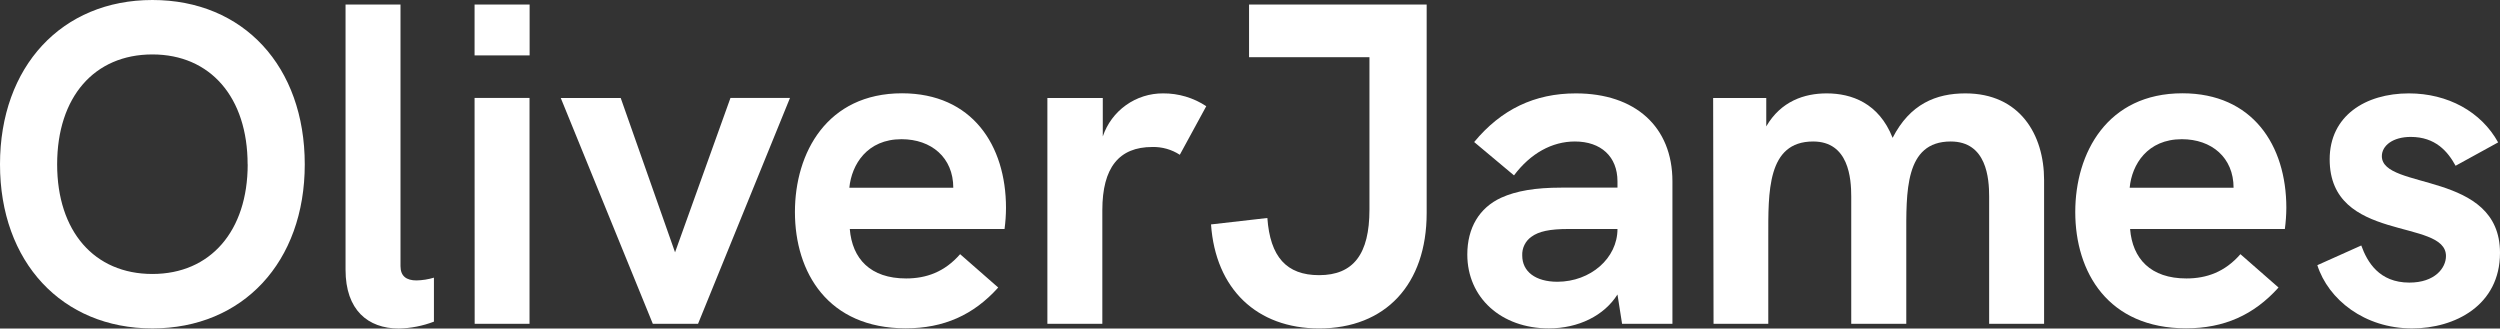 <svg width='1248' height='164' viewBox='0 0 1248 164' fill='none' xmlns='http://www.w3.org/2000/svg'><rect x="0" y="0" width="1248" height="164" fill="#333333" stroke="none"/><path d='M0 82.059C0 33.133 30.903 0 76.069 0C121.555 0 152.137 33.169 152.137 82.059C152.137 130.819 121.234 163.941 76.069 163.941C30.903 163.941 0 130.772 0 82.059ZM123.611 82.059C123.611 48.677 105.093 27.175 76.069 27.175C47.044 27.175 28.526 48.451 28.526 82.059C28.526 115.454 47.032 136.766 76.069 136.766C105.105 136.766 123.647 115.252 123.647 82.059H123.611Z' fill='white'/><path d='M172.497 134.661V2.272H199.93V132.853C199.93 137.872 202.889 139.989 207.917 139.989C210.866 139.925 213.793 139.461 216.617 138.609V160.563C210.992 162.716 205.036 163.879 199.014 164C183.658 163.941 172.497 154.795 172.497 134.661Z' fill='white'/><path d='M236.906 2.272H264.386V27.639H236.906V2.272ZM236.906 48.891H264.338V161.633H236.954L236.906 48.891Z' fill='white'/><path d='M279.932 48.915H309.861L336.984 125.955L364.642 48.903H394.356L348.465 161.633H325.883L279.932 48.915Z' fill='white'/><path d='M501.47 114.312H424.213C425.402 129.178 434.506 139.002 452.323 139.002C462.378 139.002 471.518 135.802 479.291 126.883L498.309 143.533C485.971 157.257 471.114 163.893 452.133 163.893C413.29 163.893 396.828 135.993 396.828 105.809C396.828 76.303 412.827 46.572 450.314 46.572C485.246 46.619 502.195 72.438 502.195 103.799C502.177 107.315 501.935 110.827 501.47 114.312ZM475.88 93.726C475.88 78.634 464.91 69.489 450.041 69.489C432.913 69.489 425.14 82.059 423.987 93.726H475.88Z' fill='white'/><path d='M602.166 53.017L588.961 77.267C584.884 74.62 580.104 73.264 575.245 73.378C558.605 73.378 550.285 83.665 550.285 104.941V161.633H522.853V48.915H550.511V68.121C552.629 61.818 556.683 56.346 562.093 52.485C567.504 48.623 573.995 46.571 580.641 46.619C588.292 46.568 595.784 48.795 602.166 53.017Z' fill='white'/><path d='M604.543 112.029L632.665 108.818C634.044 128.262 642.268 137.36 658.492 137.36C675.62 137.36 683.631 126.835 683.631 104.656V28.542H623.525V2.272H712.192V106.321C712.192 141.999 691.63 163.952 658.492 163.952C627.411 163.941 606.789 144.27 604.543 112.029Z' fill='white'/><path d='M834.876 90.527V161.633H809.738L807.444 147.005C800.824 157.518 788.023 163.929 773.166 163.929C749.394 163.929 732.481 148.599 732.481 127.061C732.481 113.789 738.424 103.74 749.394 98.697C756.942 95.272 766.533 93.667 779.323 93.667H807.444V90.527C807.444 78.182 799.207 70.631 786.193 70.631C774.77 70.631 764.014 76.577 755.789 87.554L735.904 70.904C749.418 54.599 766.058 46.619 786.644 46.619C816.358 46.619 834.876 63.317 834.876 90.527ZM807.444 114.312H782.983C773.617 114.312 768.138 115.502 764.477 118.201C762.986 119.25 761.784 120.659 760.984 122.298C760.183 123.936 759.811 125.751 759.901 127.573C759.901 135.576 766.534 140.655 777.504 140.655C793.954 140.607 807.444 128.952 807.444 114.312Z' fill='white'/><path d='M1020.41 89.837V161.633H992.98V98.079C992.98 89.159 991.792 70.631 973.785 70.631C950.703 70.631 951.618 96.022 951.618 118.653V161.633H924.138V98.079C924.138 89.159 922.95 70.631 905.121 70.631C882.039 70.631 882.728 96.022 882.728 118.653V161.633H855.403L855.201 48.915H881.718V63.091C889.028 50.508 900.735 46.619 911.884 46.619C924.221 46.619 937.937 51.376 944.795 68.811C953.472 51.876 966.499 46.619 981.13 46.619C1008.29 46.619 1020.41 67.206 1020.41 89.837Z' fill='white'/><path d='M1140.6 114.312H1063.34C1064.53 129.178 1073.62 139.002 1091.45 139.002C1101.51 139.002 1110.65 135.802 1118.42 126.883L1137.44 143.533C1125.1 157.257 1110.24 163.893 1091.28 163.893C1052.42 163.893 1035.97 135.993 1035.97 105.809C1035.97 76.303 1051.97 46.572 1089.46 46.572C1124.42 46.572 1141.34 72.415 1141.34 103.752C1141.32 107.284 1141.07 110.811 1140.6 114.312ZM1115 93.726C1115 78.634 1104.03 69.489 1089.18 69.489C1072.04 69.489 1064.22 82.059 1063.13 93.726H1115Z' fill='white'/><path d='M1156.81 132.377L1178.75 122.542C1181.71 130.772 1187.67 141.071 1202.75 141.071C1215.54 141.071 1221.03 133.745 1221.03 127.811C1221.03 108.782 1162.97 121.4 1162.97 79.55C1162.97 57.834 1180.8 46.619 1202.51 46.619C1221.93 46.619 1238.62 55.765 1247.07 71.082L1225.83 82.749C1221.93 75.614 1215.77 68.347 1203.43 68.347C1194.53 68.347 1189.02 72.688 1189.02 77.957C1189.02 95.094 1248 85.092 1248 126.205C1248 152.5 1225.42 163.941 1204.12 163.941C1180.35 163.941 1162.29 149.527 1156.81 132.377Z' fill='white'/></svg>